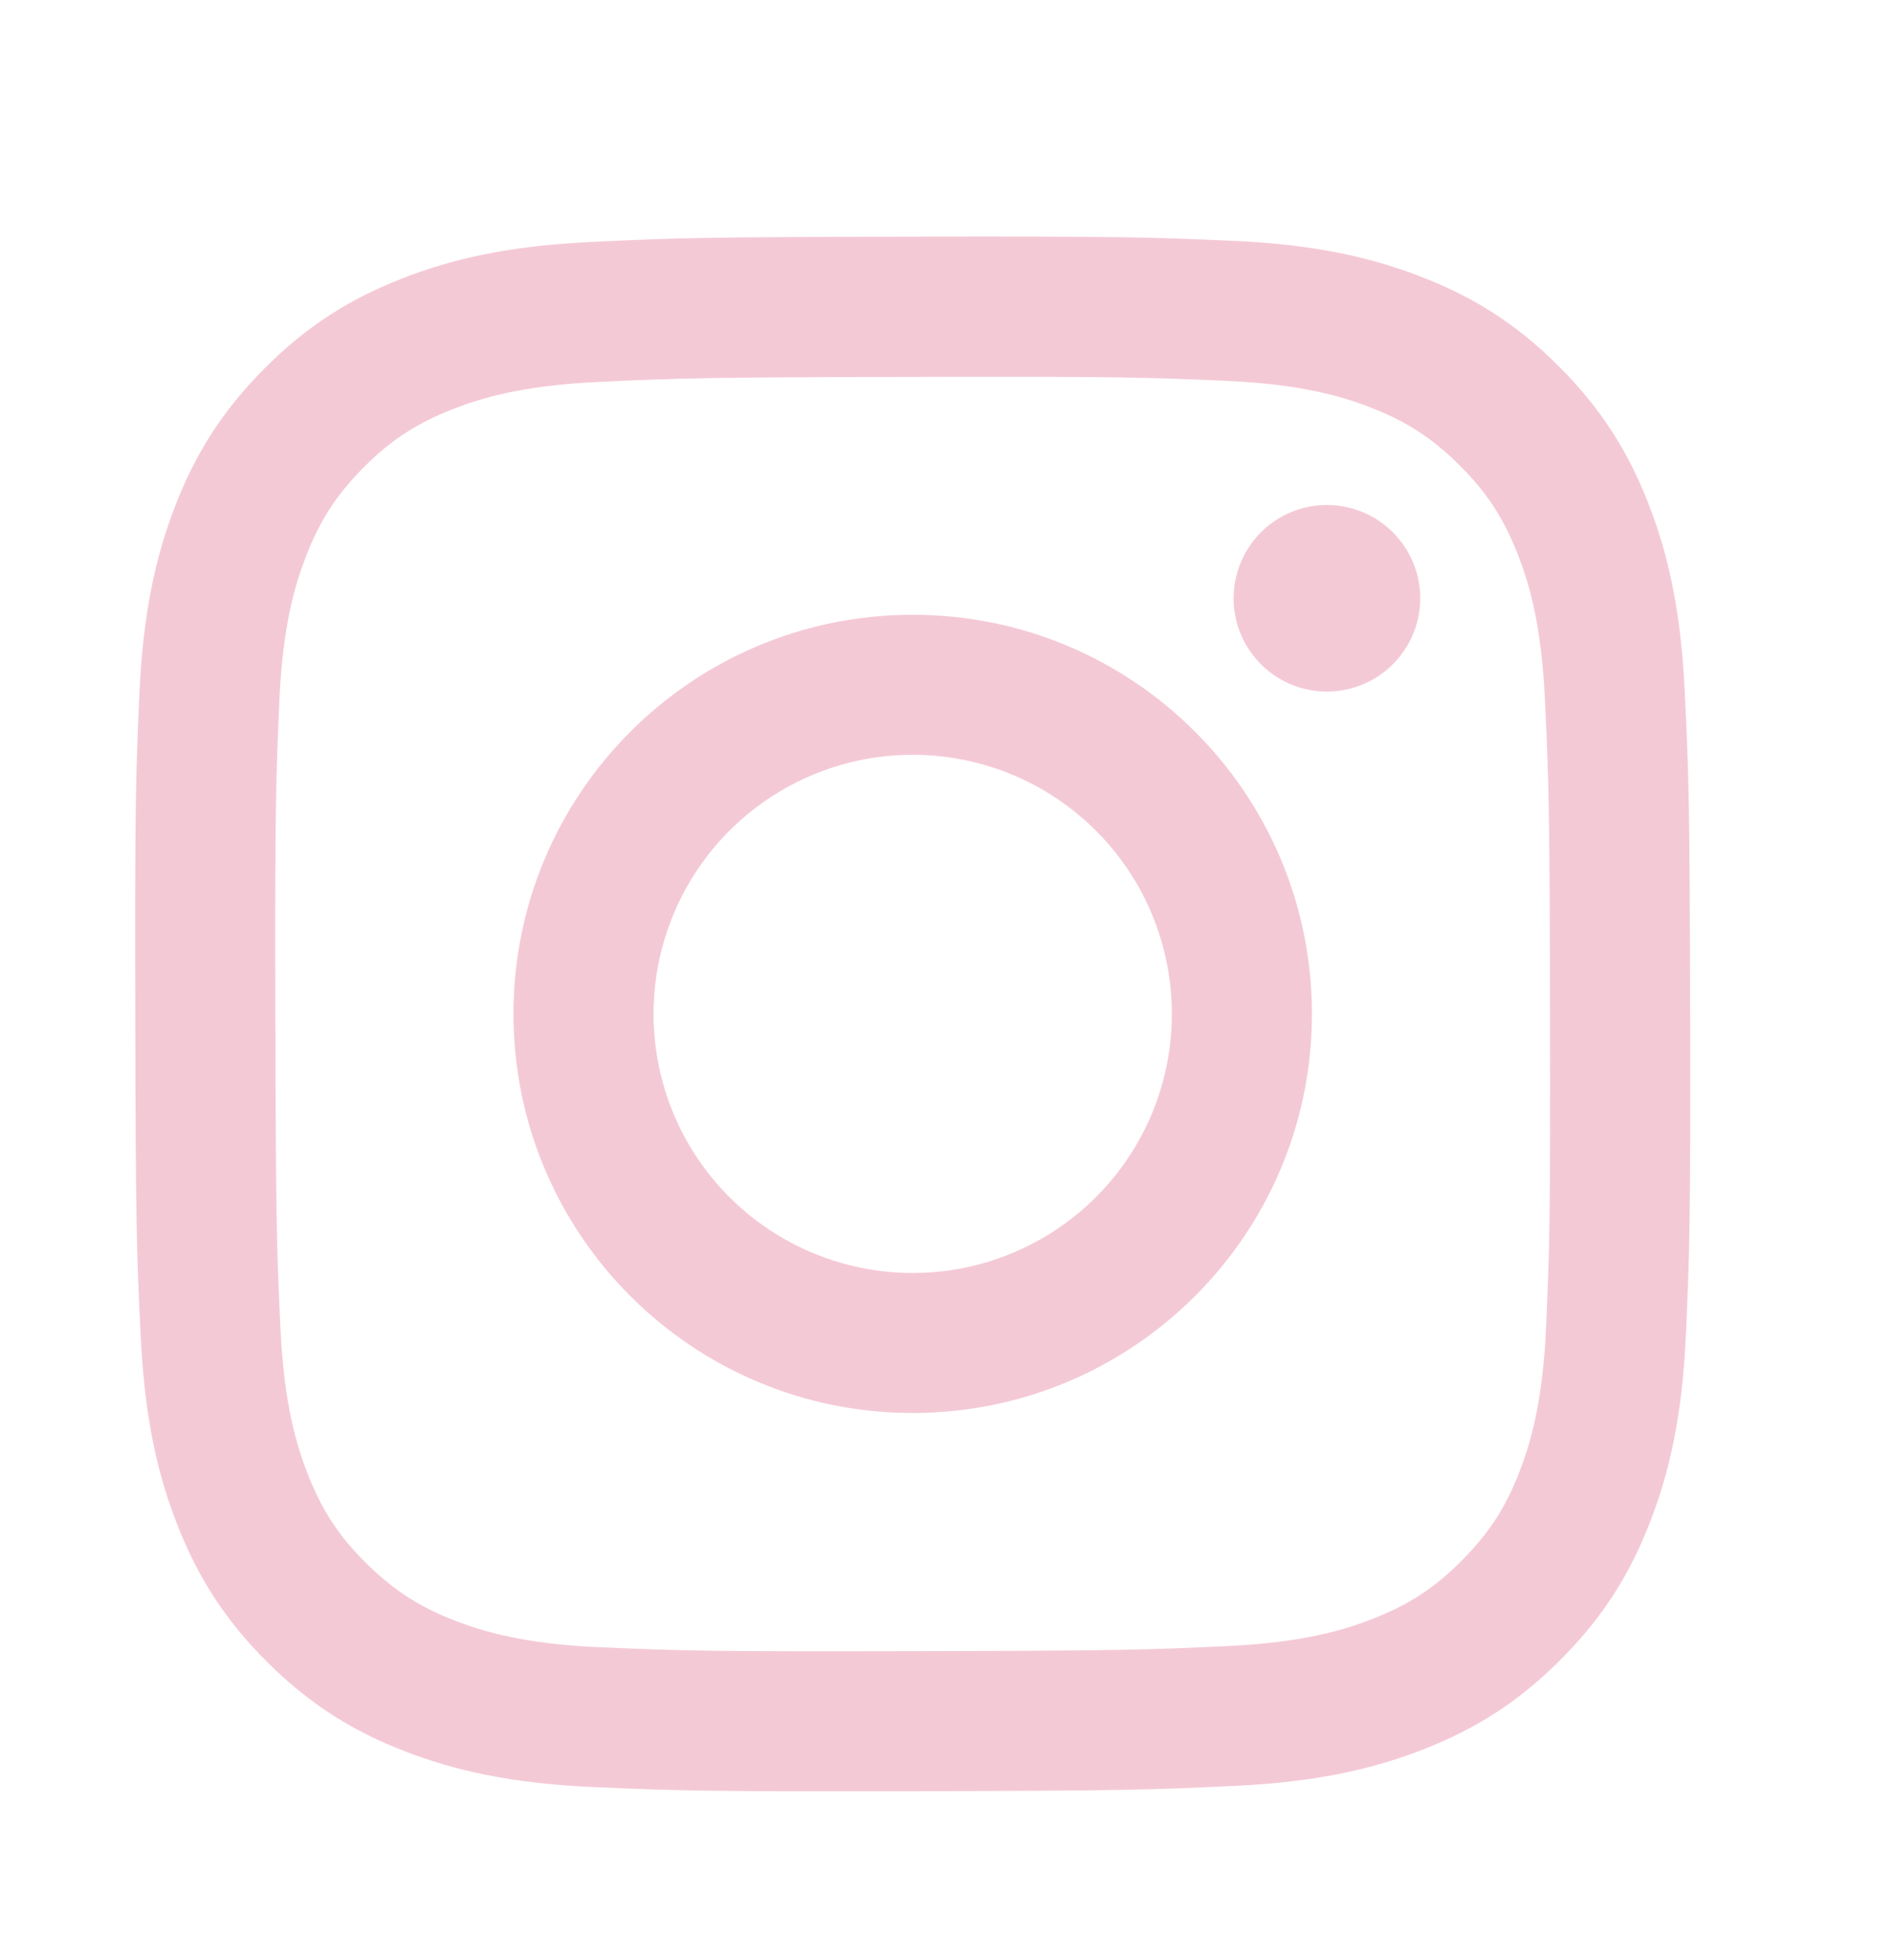 <svg width="28" height="29" viewBox="0 0 28 29" fill="none" xmlns="http://www.w3.org/2000/svg">
<path d="M8.737 3.58C7.514 3.638 6.678 3.833 5.948 4.12C5.192 4.415 4.551 4.81 3.913 5.45C3.276 6.09 2.883 6.731 2.59 7.489C2.307 8.221 2.115 9.057 2.061 10.281C2.007 11.506 1.995 11.899 2.001 15.022C2.007 18.145 2.021 18.537 2.081 19.763C2.139 20.987 2.334 21.822 2.621 22.553C2.916 23.309 3.311 23.949 3.951 24.587C4.591 25.225 5.232 25.617 5.991 25.91C6.722 26.192 7.558 26.385 8.783 26.439C10.007 26.492 10.401 26.505 13.523 26.499C16.645 26.493 17.038 26.479 18.264 26.421C19.491 26.363 20.322 26.166 21.053 25.881C21.809 25.585 22.45 25.191 23.087 24.55C23.725 23.91 24.117 23.268 24.409 22.511C24.693 21.779 24.885 20.943 24.938 19.72C24.992 18.492 25.005 18.1 24.999 14.978C24.993 11.855 24.979 11.464 24.92 10.238C24.862 9.011 24.667 8.178 24.381 7.447C24.085 6.691 23.691 6.051 23.051 5.413C22.411 4.775 21.769 4.382 21.011 4.091C20.279 3.808 19.443 3.615 18.219 3.562C16.995 3.509 16.601 3.495 13.478 3.501C10.355 3.507 9.964 3.521 8.737 3.58ZM8.872 24.37C7.75 24.321 7.141 24.135 6.736 23.979C6.198 23.772 5.816 23.521 5.411 23.121C5.007 22.721 4.759 22.337 4.549 21.8C4.391 21.395 4.202 20.787 4.149 19.665C4.092 18.453 4.08 18.09 4.073 15.019C4.067 11.949 4.079 11.586 4.132 10.373C4.18 9.253 4.367 8.643 4.523 8.238C4.73 7.7 4.979 7.318 5.38 6.914C5.782 6.51 6.165 6.261 6.701 6.051C7.107 5.893 7.715 5.705 8.835 5.651C10.048 5.594 10.412 5.582 13.482 5.576C16.551 5.569 16.916 5.581 18.129 5.634C19.249 5.683 19.859 5.868 20.264 6.025C20.802 6.232 21.184 6.481 21.588 6.883C21.992 7.285 22.241 7.666 22.451 8.204C22.61 8.608 22.798 9.216 22.851 10.337C22.908 11.55 22.922 11.914 22.927 14.983C22.933 18.053 22.922 18.418 22.869 19.629C22.82 20.751 22.634 21.36 22.478 21.766C22.271 22.303 22.021 22.686 21.619 23.09C21.218 23.494 20.835 23.742 20.299 23.952C19.894 24.11 19.285 24.299 18.165 24.352C16.952 24.409 16.589 24.421 13.518 24.428C10.447 24.435 10.085 24.422 8.872 24.37M18.247 8.854C18.247 9.127 18.328 9.393 18.481 9.62C18.633 9.847 18.849 10.023 19.101 10.127C19.353 10.231 19.631 10.258 19.898 10.204C20.166 10.151 20.412 10.019 20.604 9.825C20.797 9.632 20.928 9.386 20.981 9.118C21.034 8.85 21.006 8.573 20.901 8.321C20.796 8.069 20.618 7.854 20.391 7.702C20.164 7.551 19.897 7.471 19.624 7.471C19.258 7.472 18.907 7.618 18.649 7.877C18.391 8.137 18.246 8.488 18.247 8.854ZM7.595 15.011C7.602 18.273 10.25 20.911 13.511 20.904C16.772 20.898 19.412 18.25 19.405 14.989C19.399 11.727 16.75 9.088 13.489 9.095C10.227 9.101 7.589 11.751 7.595 15.011ZM9.667 15.007C9.665 14.249 9.889 13.508 10.309 12.876C10.729 12.245 11.326 11.753 12.026 11.461C12.726 11.169 13.497 11.092 14.241 11.239C14.985 11.385 15.668 11.749 16.205 12.284C16.743 12.819 17.109 13.501 17.258 14.244C17.408 14.988 17.333 15.759 17.045 16.46C16.756 17.161 16.266 17.76 15.636 18.183C15.007 18.605 14.266 18.832 13.508 18.833C13.004 18.834 12.506 18.736 12.04 18.544C11.575 18.353 11.151 18.071 10.795 17.716C10.438 17.361 10.155 16.939 9.961 16.474C9.768 16.009 9.668 15.511 9.667 15.007Z" fill="#F4C9D6"/>
</svg>
